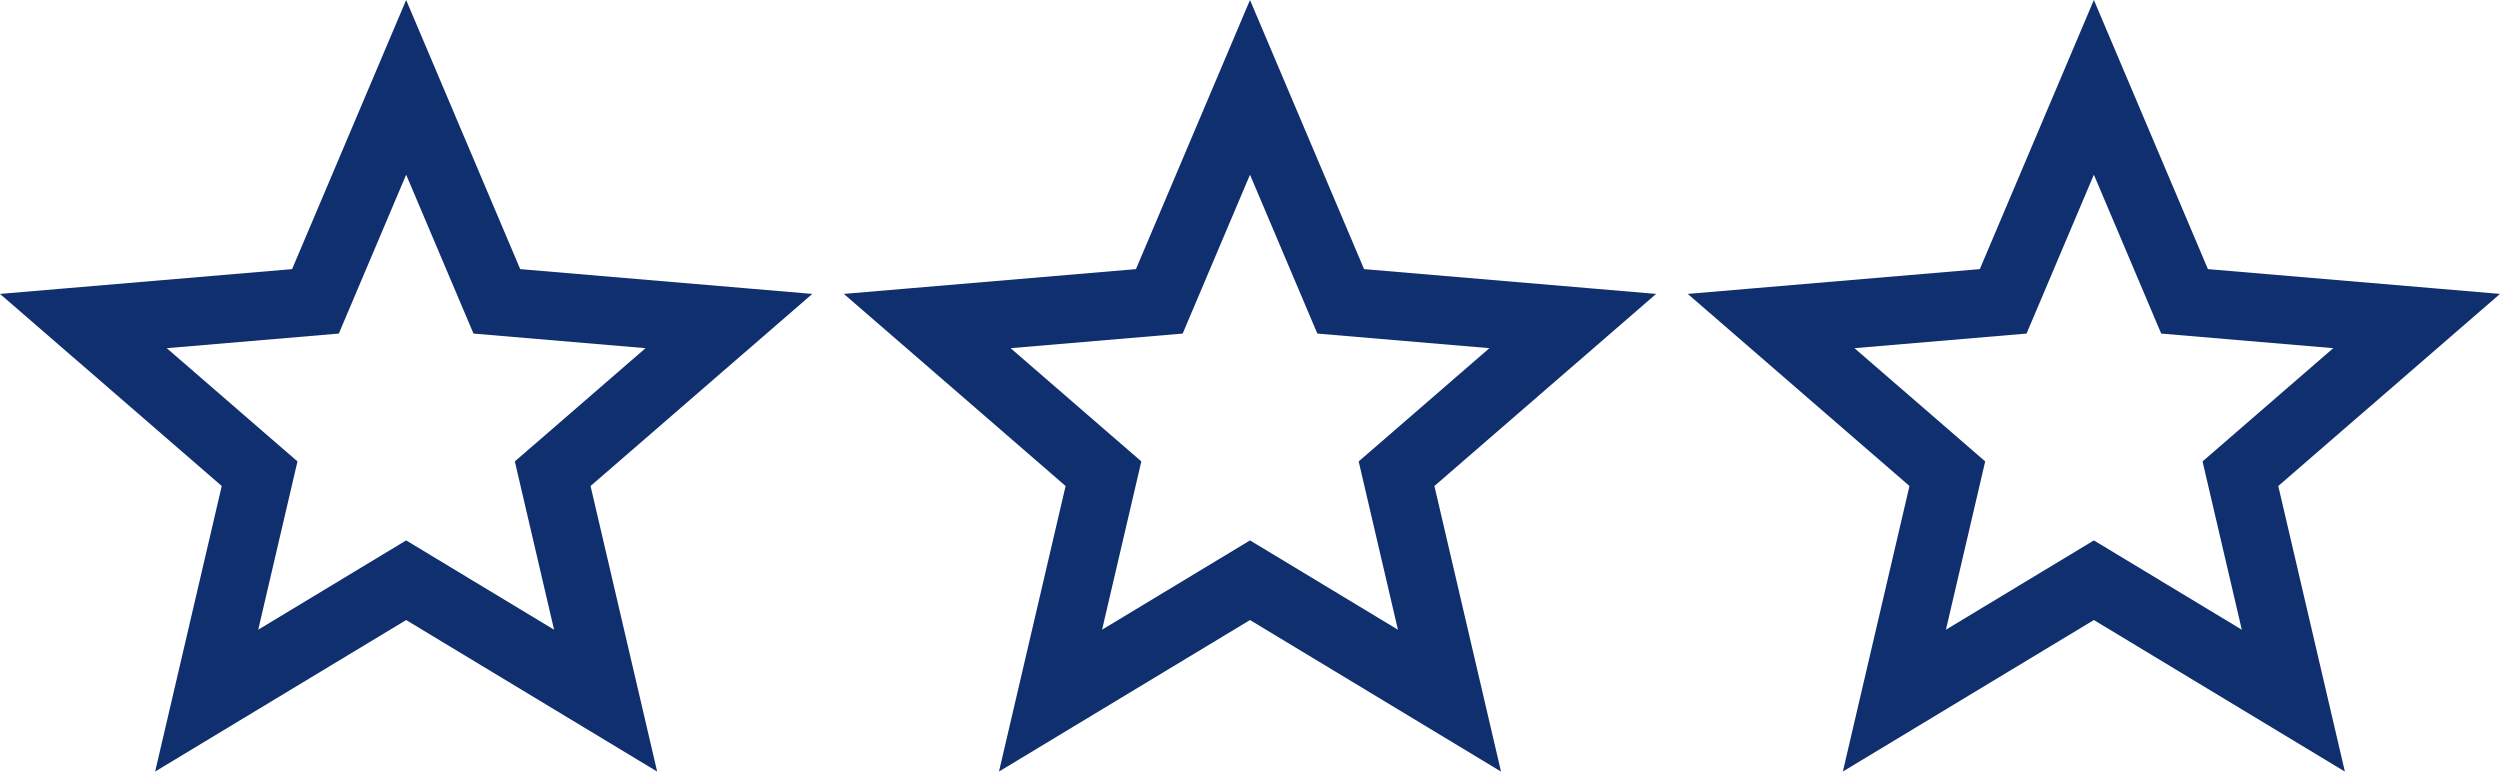 <svg xmlns="http://www.w3.org/2000/svg" width="220.047" height="67.909"><g data-name="Group 2865" fill="none" stroke="#102f6e" stroke-width="6"><path data-name="Icon material-star" d="m35.749 51.07 17.557 10.6-4.659-19.975 15.512-13.438-20.427-1.733-7.983-18.836-7.983 18.836-20.427 1.733 15.512 13.438-4.659 19.972ZM110.024 51.07l17.557 10.6-4.659-19.975 15.512-13.438-20.427-1.733-7.983-18.836-7.983 18.836-20.427 1.733 15.512 13.438-4.659 19.972ZM184.3 51.07l17.557 10.6-4.659-19.975 15.512-13.438-20.427-1.733L184.3 7.688l-7.983 18.836-20.427 1.733 15.512 13.438-4.659 19.972Z"/></g></svg>
